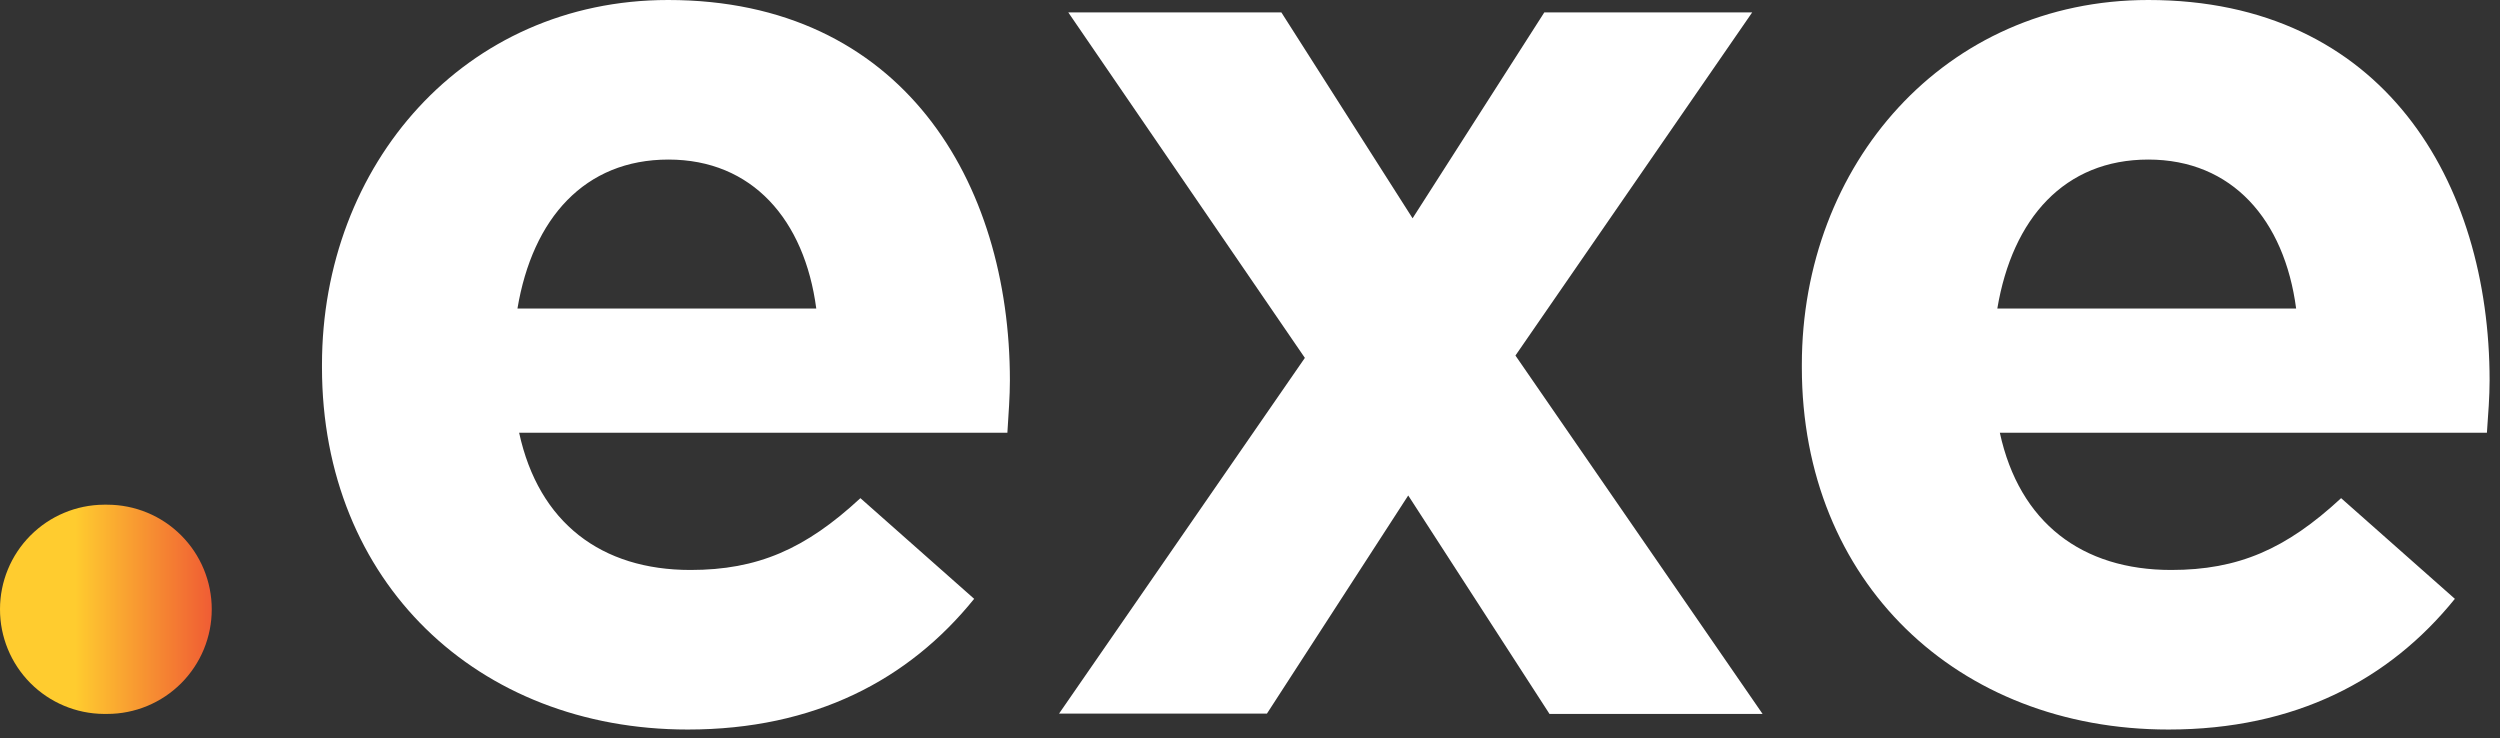 <svg width="149" height="44" viewBox="0 0 149 44" fill="none" xmlns="http://www.w3.org/2000/svg">
<rect x="0" y="0" width="149" height="44" fill="#333333" stroke="none"/>
<g clip-path="url(#clip0_401_2)">
<path d="M6.19 30.08H6.39C7.208 30.08 8.018 30.241 8.774 30.554C9.53 30.867 10.217 31.326 10.795 31.905C11.374 32.483 11.833 33.17 12.146 33.926C12.459 34.682 12.62 35.492 12.62 36.31C12.621 37.129 12.461 37.94 12.149 38.697C11.836 39.454 11.377 40.142 10.799 40.722C10.22 41.301 9.533 41.761 8.776 42.075C8.02 42.389 7.209 42.55 6.39 42.55H6.19C4.543 42.539 2.967 41.877 1.807 40.708C0.647 39.538 -0.003 37.957 8.2447e-06 36.31C-2.567e-05 34.665 0.651 33.086 1.811 31.919C2.97 30.752 4.545 30.091 6.19 30.08Z" fill="url(#paint0_linear_401_2)"/>
<path d="M19.19 21.9V21.74C19.19 9.82 27.67 0 39.82 0C53.77 0 60.19 10.83 60.19 22.68C60.19 23.61 60.11 24.68 60.04 25.79H30.94C32.11 31.17 35.85 33.97 41.15 33.97C45.15 33.97 48 32.73 51.28 29.69L58.06 35.69C54.16 40.52 48.55 43.48 40.99 43.48C28.45 43.48 19.19 34.68 19.19 21.9ZM48.65 18.39C47.95 13.09 44.83 9.51 39.84 9.51C34.85 9.51 31.74 13.01 30.84 18.39H48.65Z" fill="white"/>
<path d="M83.93 29.53L75.51 42.53H63.12L77.77 21.33L63.67 0.74H76.37L84.19 13.01L92.04 0.74H104.43L90.32 21.19L105.05 42.55H92.35L83.93 29.53Z" fill="white"/>
<path d="M107.39 21.9V21.74C107.39 9.82 115.88 0 128.04 0C142.04 0 148.38 10.83 148.38 22.68C148.38 23.61 148.3 24.68 148.22 25.79H119.19C120.36 31.17 124.1 33.97 129.4 33.97C133.4 33.97 136.25 32.73 139.53 29.69L146.31 35.69C142.41 40.52 136.8 43.48 129.24 43.48C116.66 43.48 107.39 34.68 107.39 21.9ZM136.85 18.39C136.15 13.09 133.03 9.51 128.04 9.51C123.05 9.51 119.94 13.01 119.04 18.39H136.85Z" fill="white"/>
</g>
<defs>
<linearGradient id="paint0_linear_401_2" x1="0" y1="36" x2="13" y2="36" gradientUnits="userSpaceOnUse">
<stop offset="0.344" stop-color="#FFCC2F"/>
<stop offset="1" stop-color="#EF5734"/>
</linearGradient>
<clipPath id="clip0_401_2">
<rect width="148.38" height="43.48" fill="white"/>
</clipPath>
</defs>
</svg>
